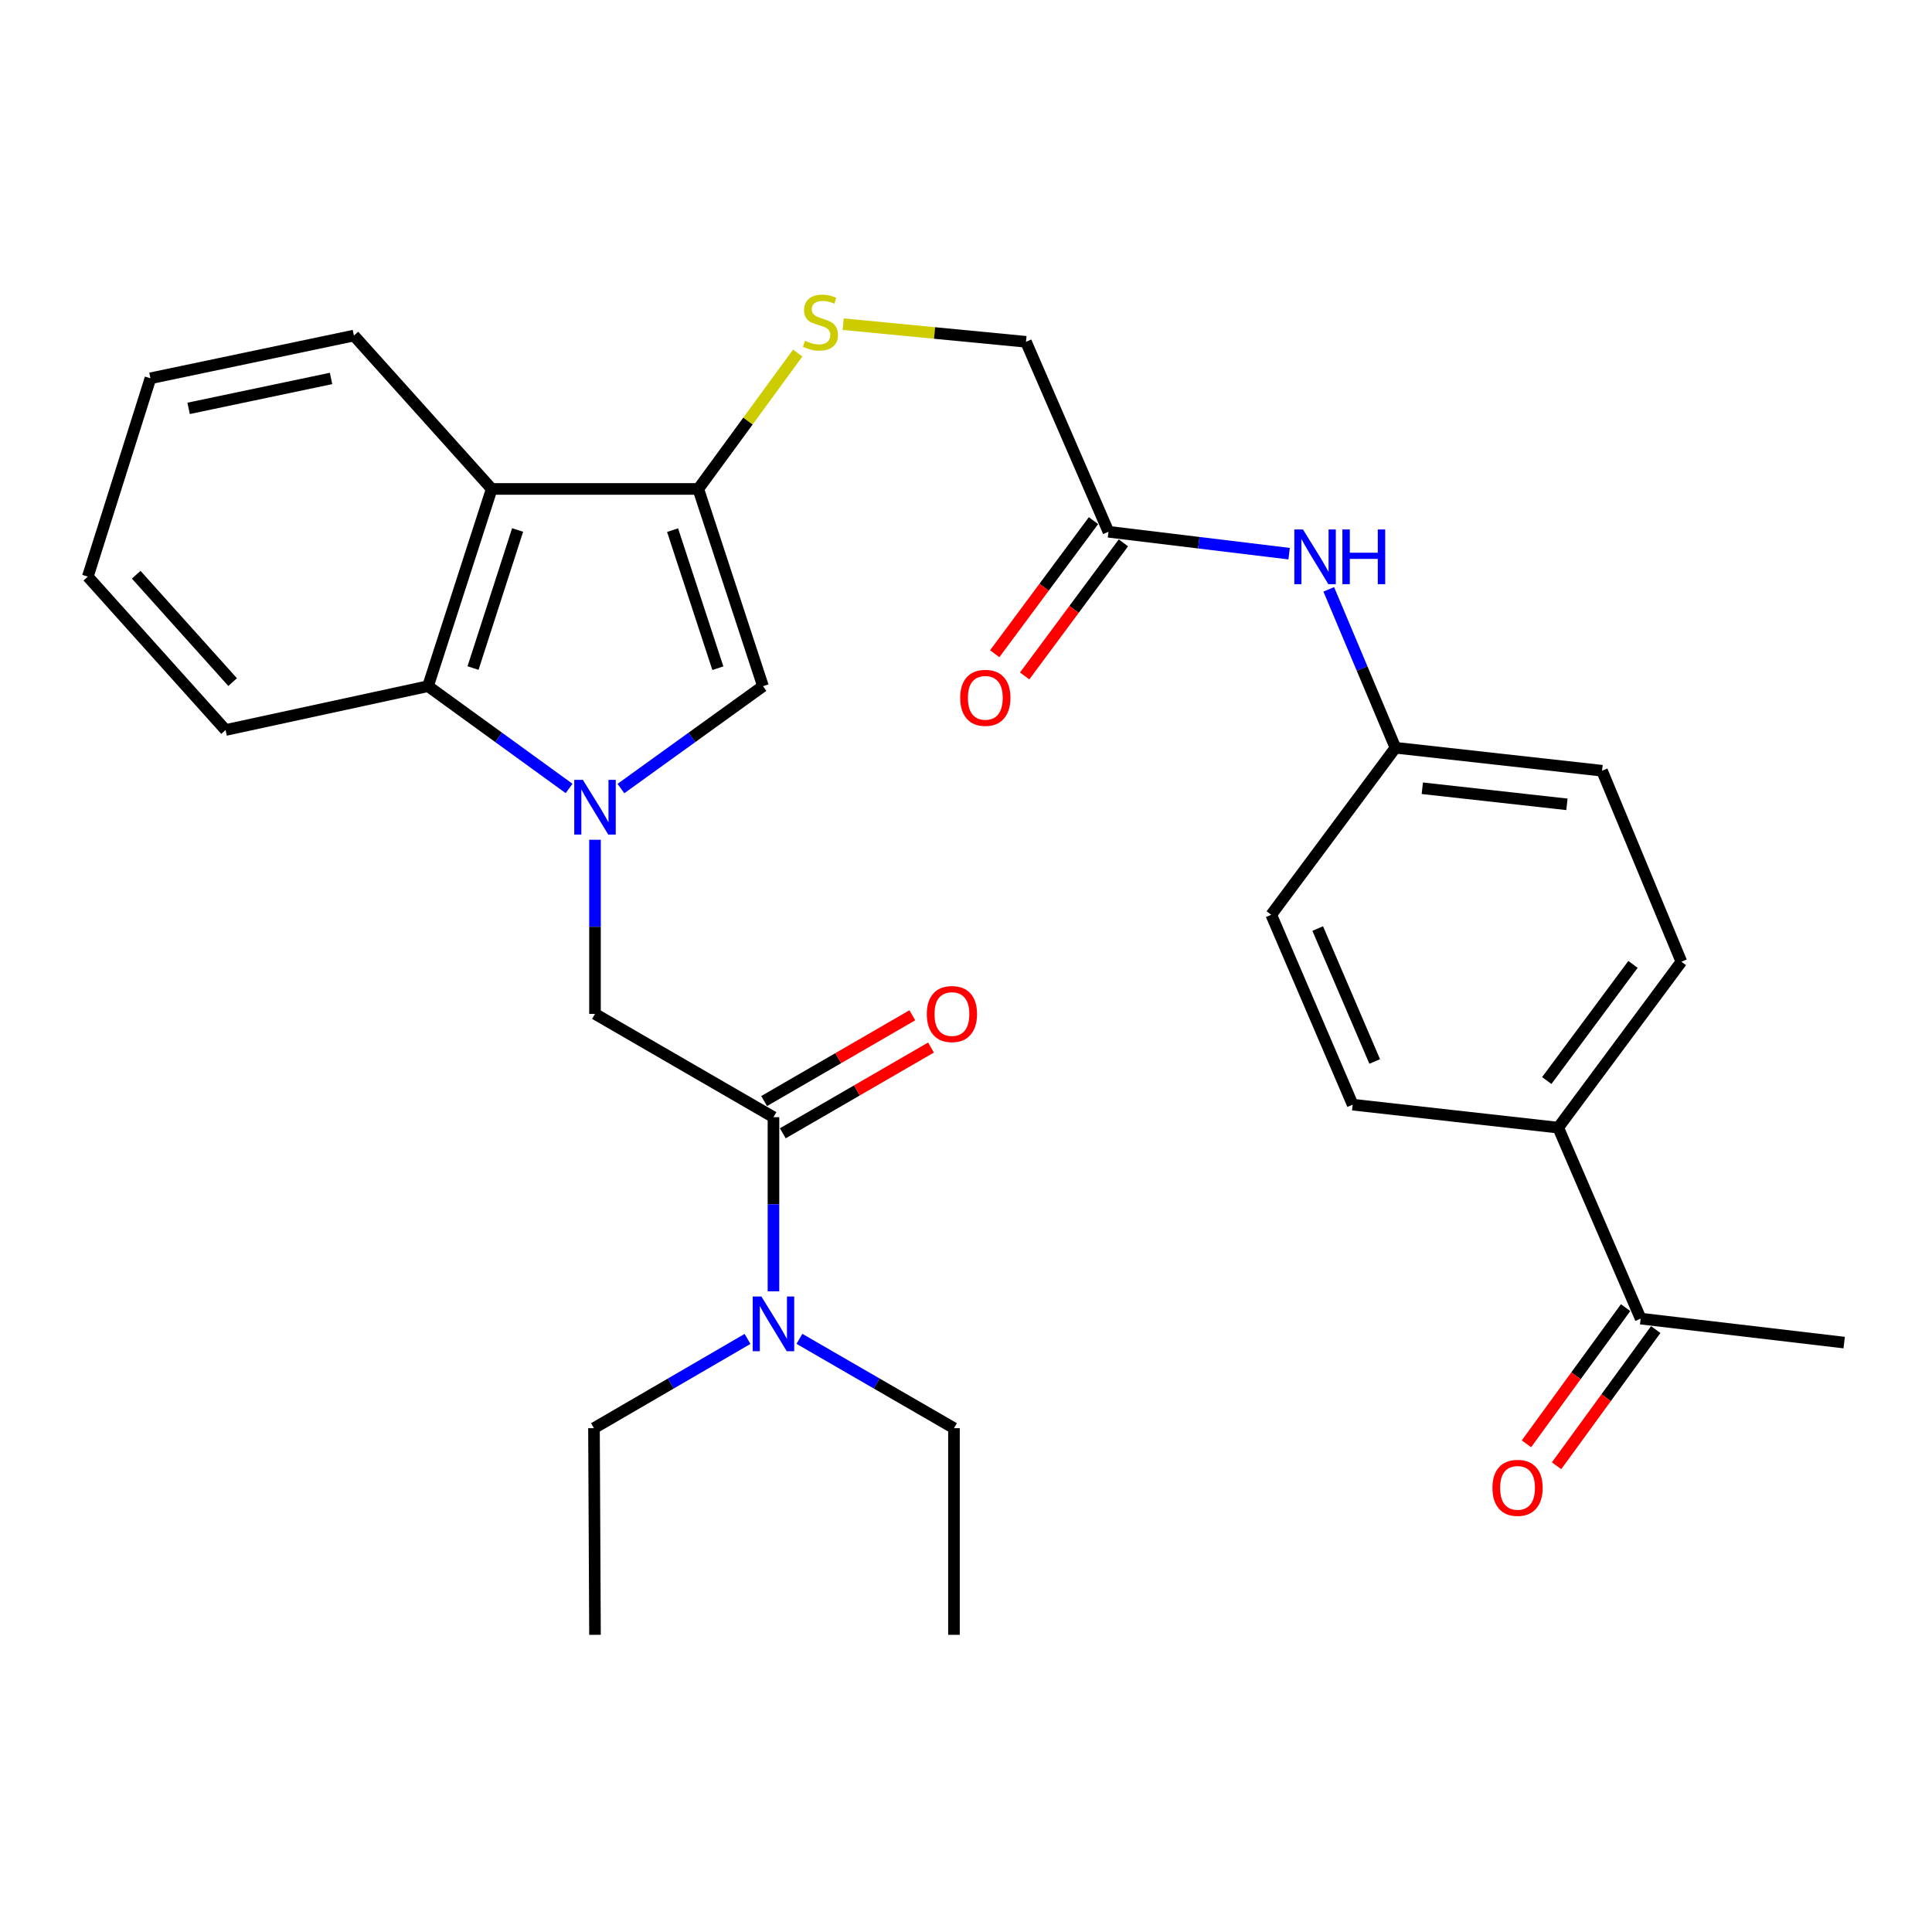 <?xml version='1.0' encoding='iso-8859-1'?>
<svg version='1.1' baseProfile='full'
              xmlns='http://www.w3.org/2000/svg'
                      xmlns:rdkit='http://www.rdkit.org/xml'
                      xmlns:xlink='http://www.w3.org/1999/xlink'
                  xml:space='preserve'
width='1000px' height='1000px' viewBox='0 0 1000 1000'>
<!-- END OF HEADER -->
<rect style='opacity:1.0;fill:#FFFFFF;stroke:none' width='1000' height='1000' x='0' y='0'> </rect>
<path class='bond-1' d='M 321.388,408.153 L 358.15,381.658' style='fill:none;fill-rule:evenodd;stroke:#0000FF;stroke-width:6px;stroke-linecap:butt;stroke-linejoin:miter;stroke-opacity:1' />
<path class='bond-1' d='M 358.15,381.658 L 394.913,355.164' style='fill:none;fill-rule:evenodd;stroke:#000000;stroke-width:6px;stroke-linecap:butt;stroke-linejoin:miter;stroke-opacity:1' />
<path class='bond-3' d='M 294.56,408.103 L 258.05,381.633' style='fill:none;fill-rule:evenodd;stroke:#0000FF;stroke-width:6px;stroke-linecap:butt;stroke-linejoin:miter;stroke-opacity:1' />
<path class='bond-3' d='M 258.05,381.633 L 221.539,355.164' style='fill:none;fill-rule:evenodd;stroke:#000000;stroke-width:6px;stroke-linecap:butt;stroke-linejoin:miter;stroke-opacity:1' />
<path class='bond-5' d='M 307.969,434.658 L 307.969,479.722' style='fill:none;fill-rule:evenodd;stroke:#0000FF;stroke-width:6px;stroke-linecap:butt;stroke-linejoin:miter;stroke-opacity:1' />
<path class='bond-5' d='M 307.969,479.722 L 307.969,524.786' style='fill:none;fill-rule:evenodd;stroke:#000000;stroke-width:6px;stroke-linecap:butt;stroke-linejoin:miter;stroke-opacity:1' />
<path class='bond-0' d='M 361.434,253.077 L 394.913,355.164' style='fill:none;fill-rule:evenodd;stroke:#000000;stroke-width:6px;stroke-linecap:butt;stroke-linejoin:miter;stroke-opacity:1' />
<path class='bond-0' d='M 348.126,274.401 L 371.562,345.862' style='fill:none;fill-rule:evenodd;stroke:#000000;stroke-width:6px;stroke-linecap:butt;stroke-linejoin:miter;stroke-opacity:1' />
<path class='bond-6' d='M 361.434,253.077 L 387.17,217.902' style='fill:none;fill-rule:evenodd;stroke:#000000;stroke-width:6px;stroke-linecap:butt;stroke-linejoin:miter;stroke-opacity:1' />
<path class='bond-6' d='M 387.17,217.902 L 412.905,182.728' style='fill:none;fill-rule:evenodd;stroke:#CCCC00;stroke-width:6px;stroke-linecap:butt;stroke-linejoin:miter;stroke-opacity:1' />
<path class='bond-30' d='M 361.434,253.077 L 254.504,253.077' style='fill:none;fill-rule:evenodd;stroke:#000000;stroke-width:6px;stroke-linecap:butt;stroke-linejoin:miter;stroke-opacity:1' />
<path class='bond-2' d='M 254.504,253.077 L 221.539,355.164' style='fill:none;fill-rule:evenodd;stroke:#000000;stroke-width:6px;stroke-linecap:butt;stroke-linejoin:miter;stroke-opacity:1' />
<path class='bond-2' d='M 267.916,274.318 L 244.841,345.778' style='fill:none;fill-rule:evenodd;stroke:#000000;stroke-width:6px;stroke-linecap:butt;stroke-linejoin:miter;stroke-opacity:1' />
<path class='bond-21' d='M 254.504,253.077 L 183.185,173.689' style='fill:none;fill-rule:evenodd;stroke:#000000;stroke-width:6px;stroke-linecap:butt;stroke-linejoin:miter;stroke-opacity:1' />
<path class='bond-22' d='M 221.539,355.164 L 116.752,377.851' style='fill:none;fill-rule:evenodd;stroke:#000000;stroke-width:6px;stroke-linecap:butt;stroke-linejoin:miter;stroke-opacity:1' />
<path class='bond-4' d='M 400.346,578.252 L 307.969,524.786' style='fill:none;fill-rule:evenodd;stroke:#000000;stroke-width:6px;stroke-linecap:butt;stroke-linejoin:miter;stroke-opacity:1' />
<path class='bond-8' d='M 400.346,578.252 L 400.346,623.316' style='fill:none;fill-rule:evenodd;stroke:#000000;stroke-width:6px;stroke-linecap:butt;stroke-linejoin:miter;stroke-opacity:1' />
<path class='bond-8' d='M 400.346,623.316 L 400.346,668.38' style='fill:none;fill-rule:evenodd;stroke:#0000FF;stroke-width:6px;stroke-linecap:butt;stroke-linejoin:miter;stroke-opacity:1' />
<path class='bond-12' d='M 405.178,586.599 L 443.527,564.401' style='fill:none;fill-rule:evenodd;stroke:#000000;stroke-width:6px;stroke-linecap:butt;stroke-linejoin:miter;stroke-opacity:1' />
<path class='bond-12' d='M 443.527,564.401 L 481.876,542.203' style='fill:none;fill-rule:evenodd;stroke:#FF0000;stroke-width:6px;stroke-linecap:butt;stroke-linejoin:miter;stroke-opacity:1' />
<path class='bond-12' d='M 395.514,569.904 L 433.864,547.706' style='fill:none;fill-rule:evenodd;stroke:#000000;stroke-width:6px;stroke-linecap:butt;stroke-linejoin:miter;stroke-opacity:1' />
<path class='bond-12' d='M 433.864,547.706 L 472.213,525.508' style='fill:none;fill-rule:evenodd;stroke:#FF0000;stroke-width:6px;stroke-linecap:butt;stroke-linejoin:miter;stroke-opacity:1' />
<path class='bond-15' d='M 436.414,167.791 L 483.73,172.353' style='fill:none;fill-rule:evenodd;stroke:#CCCC00;stroke-width:6px;stroke-linecap:butt;stroke-linejoin:miter;stroke-opacity:1' />
<path class='bond-15' d='M 483.73,172.353 L 531.046,176.914' style='fill:none;fill-rule:evenodd;stroke:#000000;stroke-width:6px;stroke-linecap:butt;stroke-linejoin:miter;stroke-opacity:1' />
<path class='bond-7' d='M 573.73,275.239 L 531.046,176.914' style='fill:none;fill-rule:evenodd;stroke:#000000;stroke-width:6px;stroke-linecap:butt;stroke-linejoin:miter;stroke-opacity:1' />
<path class='bond-9' d='M 573.73,275.239 L 620.49,280.908' style='fill:none;fill-rule:evenodd;stroke:#000000;stroke-width:6px;stroke-linecap:butt;stroke-linejoin:miter;stroke-opacity:1' />
<path class='bond-9' d='M 620.49,280.908 L 667.249,286.578' style='fill:none;fill-rule:evenodd;stroke:#0000FF;stroke-width:6px;stroke-linecap:butt;stroke-linejoin:miter;stroke-opacity:1' />
<path class='bond-13' d='M 565.985,269.491 L 540.426,303.931' style='fill:none;fill-rule:evenodd;stroke:#000000;stroke-width:6px;stroke-linecap:butt;stroke-linejoin:miter;stroke-opacity:1' />
<path class='bond-13' d='M 540.426,303.931 L 514.866,338.37' style='fill:none;fill-rule:evenodd;stroke:#FF0000;stroke-width:6px;stroke-linecap:butt;stroke-linejoin:miter;stroke-opacity:1' />
<path class='bond-13' d='M 581.475,280.987 L 555.915,315.427' style='fill:none;fill-rule:evenodd;stroke:#000000;stroke-width:6px;stroke-linecap:butt;stroke-linejoin:miter;stroke-opacity:1' />
<path class='bond-13' d='M 555.915,315.427 L 530.356,349.866' style='fill:none;fill-rule:evenodd;stroke:#FF0000;stroke-width:6px;stroke-linecap:butt;stroke-linejoin:miter;stroke-opacity:1' />
<path class='bond-23' d='M 386.92,693.02 L 347.182,716.123' style='fill:none;fill-rule:evenodd;stroke:#0000FF;stroke-width:6px;stroke-linecap:butt;stroke-linejoin:miter;stroke-opacity:1' />
<path class='bond-23' d='M 347.182,716.123 L 307.444,739.226' style='fill:none;fill-rule:evenodd;stroke:#000000;stroke-width:6px;stroke-linecap:butt;stroke-linejoin:miter;stroke-opacity:1' />
<path class='bond-24' d='M 413.784,692.983 L 453.779,716.104' style='fill:none;fill-rule:evenodd;stroke:#0000FF;stroke-width:6px;stroke-linecap:butt;stroke-linejoin:miter;stroke-opacity:1' />
<path class='bond-24' d='M 453.779,716.104 L 493.774,739.226' style='fill:none;fill-rule:evenodd;stroke:#000000;stroke-width:6px;stroke-linecap:butt;stroke-linejoin:miter;stroke-opacity:1' />
<path class='bond-18' d='M 687.769,305.047 L 705.021,346.041' style='fill:none;fill-rule:evenodd;stroke:#0000FF;stroke-width:6px;stroke-linecap:butt;stroke-linejoin:miter;stroke-opacity:1' />
<path class='bond-18' d='M 705.021,346.041 L 722.273,387.035' style='fill:none;fill-rule:evenodd;stroke:#000000;stroke-width:6px;stroke-linecap:butt;stroke-linejoin:miter;stroke-opacity:1' />
<path class='bond-10' d='M 849.201,682.514 L 806.527,583.664' style='fill:none;fill-rule:evenodd;stroke:#000000;stroke-width:6px;stroke-linecap:butt;stroke-linejoin:miter;stroke-opacity:1' />
<path class='bond-14' d='M 841.404,676.836 L 815.742,712.079' style='fill:none;fill-rule:evenodd;stroke:#000000;stroke-width:6px;stroke-linecap:butt;stroke-linejoin:miter;stroke-opacity:1' />
<path class='bond-14' d='M 815.742,712.079 L 790.081,747.322' style='fill:none;fill-rule:evenodd;stroke:#FF0000;stroke-width:6px;stroke-linecap:butt;stroke-linejoin:miter;stroke-opacity:1' />
<path class='bond-14' d='M 856.998,688.191 L 831.336,723.434' style='fill:none;fill-rule:evenodd;stroke:#000000;stroke-width:6px;stroke-linecap:butt;stroke-linejoin:miter;stroke-opacity:1' />
<path class='bond-14' d='M 831.336,723.434 L 805.675,758.677' style='fill:none;fill-rule:evenodd;stroke:#FF0000;stroke-width:6px;stroke-linecap:butt;stroke-linejoin:miter;stroke-opacity:1' />
<path class='bond-25' d='M 849.201,682.514 L 954.545,694.924' style='fill:none;fill-rule:evenodd;stroke:#000000;stroke-width:6px;stroke-linecap:butt;stroke-linejoin:miter;stroke-opacity:1' />
<path class='bond-11' d='M 806.527,583.664 L 870.281,497.781' style='fill:none;fill-rule:evenodd;stroke:#000000;stroke-width:6px;stroke-linecap:butt;stroke-linejoin:miter;stroke-opacity:1' />
<path class='bond-11' d='M 800.602,559.283 L 845.229,499.165' style='fill:none;fill-rule:evenodd;stroke:#000000;stroke-width:6px;stroke-linecap:butt;stroke-linejoin:miter;stroke-opacity:1' />
<path class='bond-32' d='M 806.527,583.664 L 700.144,571.768' style='fill:none;fill-rule:evenodd;stroke:#000000;stroke-width:6px;stroke-linecap:butt;stroke-linejoin:miter;stroke-opacity:1' />
<path class='bond-16' d='M 700.144,571.768 L 657.995,473.475' style='fill:none;fill-rule:evenodd;stroke:#000000;stroke-width:6px;stroke-linecap:butt;stroke-linejoin:miter;stroke-opacity:1' />
<path class='bond-16' d='M 711.55,549.422 L 682.046,480.617' style='fill:none;fill-rule:evenodd;stroke:#000000;stroke-width:6px;stroke-linecap:butt;stroke-linejoin:miter;stroke-opacity:1' />
<path class='bond-17' d='M 870.281,497.781 L 829.215,398.93' style='fill:none;fill-rule:evenodd;stroke:#000000;stroke-width:6px;stroke-linecap:butt;stroke-linejoin:miter;stroke-opacity:1' />
<path class='bond-19' d='M 722.273,387.035 L 657.995,473.475' style='fill:none;fill-rule:evenodd;stroke:#000000;stroke-width:6px;stroke-linecap:butt;stroke-linejoin:miter;stroke-opacity:1' />
<path class='bond-20' d='M 722.273,387.035 L 829.215,398.93' style='fill:none;fill-rule:evenodd;stroke:#000000;stroke-width:6px;stroke-linecap:butt;stroke-linejoin:miter;stroke-opacity:1' />
<path class='bond-20' d='M 736.182,407.991 L 811.041,416.318' style='fill:none;fill-rule:evenodd;stroke:#000000;stroke-width:6px;stroke-linecap:butt;stroke-linejoin:miter;stroke-opacity:1' />
<path class='bond-31' d='M 183.185,173.689 L 77.862,195.808' style='fill:none;fill-rule:evenodd;stroke:#000000;stroke-width:6px;stroke-linecap:butt;stroke-linejoin:miter;stroke-opacity:1' />
<path class='bond-31' d='M 171.351,195.885 L 97.625,211.368' style='fill:none;fill-rule:evenodd;stroke:#000000;stroke-width:6px;stroke-linecap:butt;stroke-linejoin:miter;stroke-opacity:1' />
<path class='bond-29' d='M 116.752,377.851 L 45.455,298.462' style='fill:none;fill-rule:evenodd;stroke:#000000;stroke-width:6px;stroke-linecap:butt;stroke-linejoin:miter;stroke-opacity:1' />
<path class='bond-29' d='M 120.409,353.054 L 70.501,297.481' style='fill:none;fill-rule:evenodd;stroke:#000000;stroke-width:6px;stroke-linecap:butt;stroke-linejoin:miter;stroke-opacity:1' />
<path class='bond-28' d='M 307.444,739.226 L 307.969,846.178' style='fill:none;fill-rule:evenodd;stroke:#000000;stroke-width:6px;stroke-linecap:butt;stroke-linejoin:miter;stroke-opacity:1' />
<path class='bond-27' d='M 493.774,739.226 L 493.774,846.178' style='fill:none;fill-rule:evenodd;stroke:#000000;stroke-width:6px;stroke-linecap:butt;stroke-linejoin:miter;stroke-opacity:1' />
<path class='bond-26' d='M 77.862,195.808 L 45.455,298.462' style='fill:none;fill-rule:evenodd;stroke:#000000;stroke-width:6px;stroke-linecap:butt;stroke-linejoin:miter;stroke-opacity:1' />
<path  class='atom-0' d='M 301.709 403.664
L 310.989 418.664
Q 311.909 420.144, 313.389 422.824
Q 314.869 425.504, 314.949 425.664
L 314.949 403.664
L 318.709 403.664
L 318.709 431.984
L 314.829 431.984
L 304.869 415.584
Q 303.709 413.664, 302.469 411.464
Q 301.269 409.264, 300.909 408.584
L 300.909 431.984
L 297.229 431.984
L 297.229 403.664
L 301.709 403.664
' fill='#0000FF'/>
<path  class='atom-7' d='M 416.662 176.378
Q 416.982 176.498, 418.302 177.058
Q 419.622 177.618, 421.062 177.978
Q 422.542 178.298, 423.982 178.298
Q 426.662 178.298, 428.222 177.018
Q 429.782 175.698, 429.782 173.418
Q 429.782 171.858, 428.982 170.898
Q 428.222 169.938, 427.022 169.418
Q 425.822 168.898, 423.822 168.298
Q 421.302 167.538, 419.782 166.818
Q 418.302 166.098, 417.222 164.578
Q 416.182 163.058, 416.182 160.498
Q 416.182 156.938, 418.582 154.738
Q 421.022 152.538, 425.822 152.538
Q 429.102 152.538, 432.822 154.098
L 431.902 157.178
Q 428.502 155.778, 425.942 155.778
Q 423.182 155.778, 421.662 156.938
Q 420.142 158.058, 420.182 160.018
Q 420.182 161.538, 420.942 162.458
Q 421.742 163.378, 422.862 163.898
Q 424.022 164.418, 425.942 165.018
Q 428.502 165.818, 430.022 166.618
Q 431.542 167.418, 432.622 169.058
Q 433.742 170.658, 433.742 173.418
Q 433.742 177.338, 431.102 179.458
Q 428.502 181.538, 424.142 181.538
Q 421.622 181.538, 419.702 180.978
Q 417.822 180.458, 415.582 179.538
L 416.662 176.378
' fill='#CCCC00'/>
<path  class='atom-9' d='M 394.086 671.054
L 403.366 686.054
Q 404.286 687.534, 405.766 690.214
Q 407.246 692.894, 407.326 693.054
L 407.326 671.054
L 411.086 671.054
L 411.086 699.374
L 407.206 699.374
L 397.246 682.974
Q 396.086 681.054, 394.846 678.854
Q 393.646 676.654, 393.286 675.974
L 393.286 699.374
L 389.606 699.374
L 389.606 671.054
L 394.086 671.054
' fill='#0000FF'/>
<path  class='atom-10' d='M 674.422 274.046
L 683.702 289.046
Q 684.622 290.526, 686.102 293.206
Q 687.582 295.886, 687.662 296.046
L 687.662 274.046
L 691.422 274.046
L 691.422 302.366
L 687.542 302.366
L 677.582 285.966
Q 676.422 284.046, 675.182 281.846
Q 673.982 279.646, 673.622 278.966
L 673.622 302.366
L 669.942 302.366
L 669.942 274.046
L 674.422 274.046
' fill='#0000FF'/>
<path  class='atom-10' d='M 694.822 274.046
L 698.662 274.046
L 698.662 286.086
L 713.142 286.086
L 713.142 274.046
L 716.982 274.046
L 716.982 302.366
L 713.142 302.366
L 713.142 289.286
L 698.662 289.286
L 698.662 302.366
L 694.822 302.366
L 694.822 274.046
' fill='#0000FF'/>
<path  class='atom-13' d='M 479.713 524.866
Q 479.713 518.066, 483.073 514.266
Q 486.433 510.466, 492.713 510.466
Q 498.993 510.466, 502.353 514.266
Q 505.713 518.066, 505.713 524.866
Q 505.713 531.746, 502.313 535.666
Q 498.913 539.546, 492.713 539.546
Q 486.473 539.546, 483.073 535.666
Q 479.713 531.786, 479.713 524.866
M 492.713 536.346
Q 497.033 536.346, 499.353 533.466
Q 501.713 530.546, 501.713 524.866
Q 501.713 519.306, 499.353 516.506
Q 497.033 513.666, 492.713 513.666
Q 488.393 513.666, 486.033 516.466
Q 483.713 519.266, 483.713 524.866
Q 483.713 530.586, 486.033 533.466
Q 488.393 536.346, 492.713 536.346
' fill='#FF0000'/>
<path  class='atom-14' d='M 496.999 361.192
Q 496.999 354.392, 500.359 350.592
Q 503.719 346.792, 509.999 346.792
Q 516.279 346.792, 519.639 350.592
Q 522.999 354.392, 522.999 361.192
Q 522.999 368.072, 519.599 371.992
Q 516.199 375.872, 509.999 375.872
Q 503.759 375.872, 500.359 371.992
Q 496.999 368.112, 496.999 361.192
M 509.999 372.672
Q 514.319 372.672, 516.639 369.792
Q 518.999 366.872, 518.999 361.192
Q 518.999 355.632, 516.639 352.832
Q 514.319 349.992, 509.999 349.992
Q 505.679 349.992, 503.319 352.792
Q 500.999 355.592, 500.999 361.192
Q 500.999 366.912, 503.319 369.792
Q 505.679 372.672, 509.999 372.672
' fill='#FF0000'/>
<path  class='atom-15' d='M 772.48 770.106
Q 772.48 763.306, 775.84 759.506
Q 779.2 755.706, 785.48 755.706
Q 791.76 755.706, 795.12 759.506
Q 798.48 763.306, 798.48 770.106
Q 798.48 776.986, 795.08 780.906
Q 791.68 784.786, 785.48 784.786
Q 779.24 784.786, 775.84 780.906
Q 772.48 777.026, 772.48 770.106
M 785.48 781.586
Q 789.8 781.586, 792.12 778.706
Q 794.48 775.786, 794.48 770.106
Q 794.48 764.546, 792.12 761.746
Q 789.8 758.906, 785.48 758.906
Q 781.16 758.906, 778.8 761.706
Q 776.48 764.506, 776.48 770.106
Q 776.48 775.826, 778.8 778.706
Q 781.16 781.586, 785.48 781.586
' fill='#FF0000'/>
</svg>
